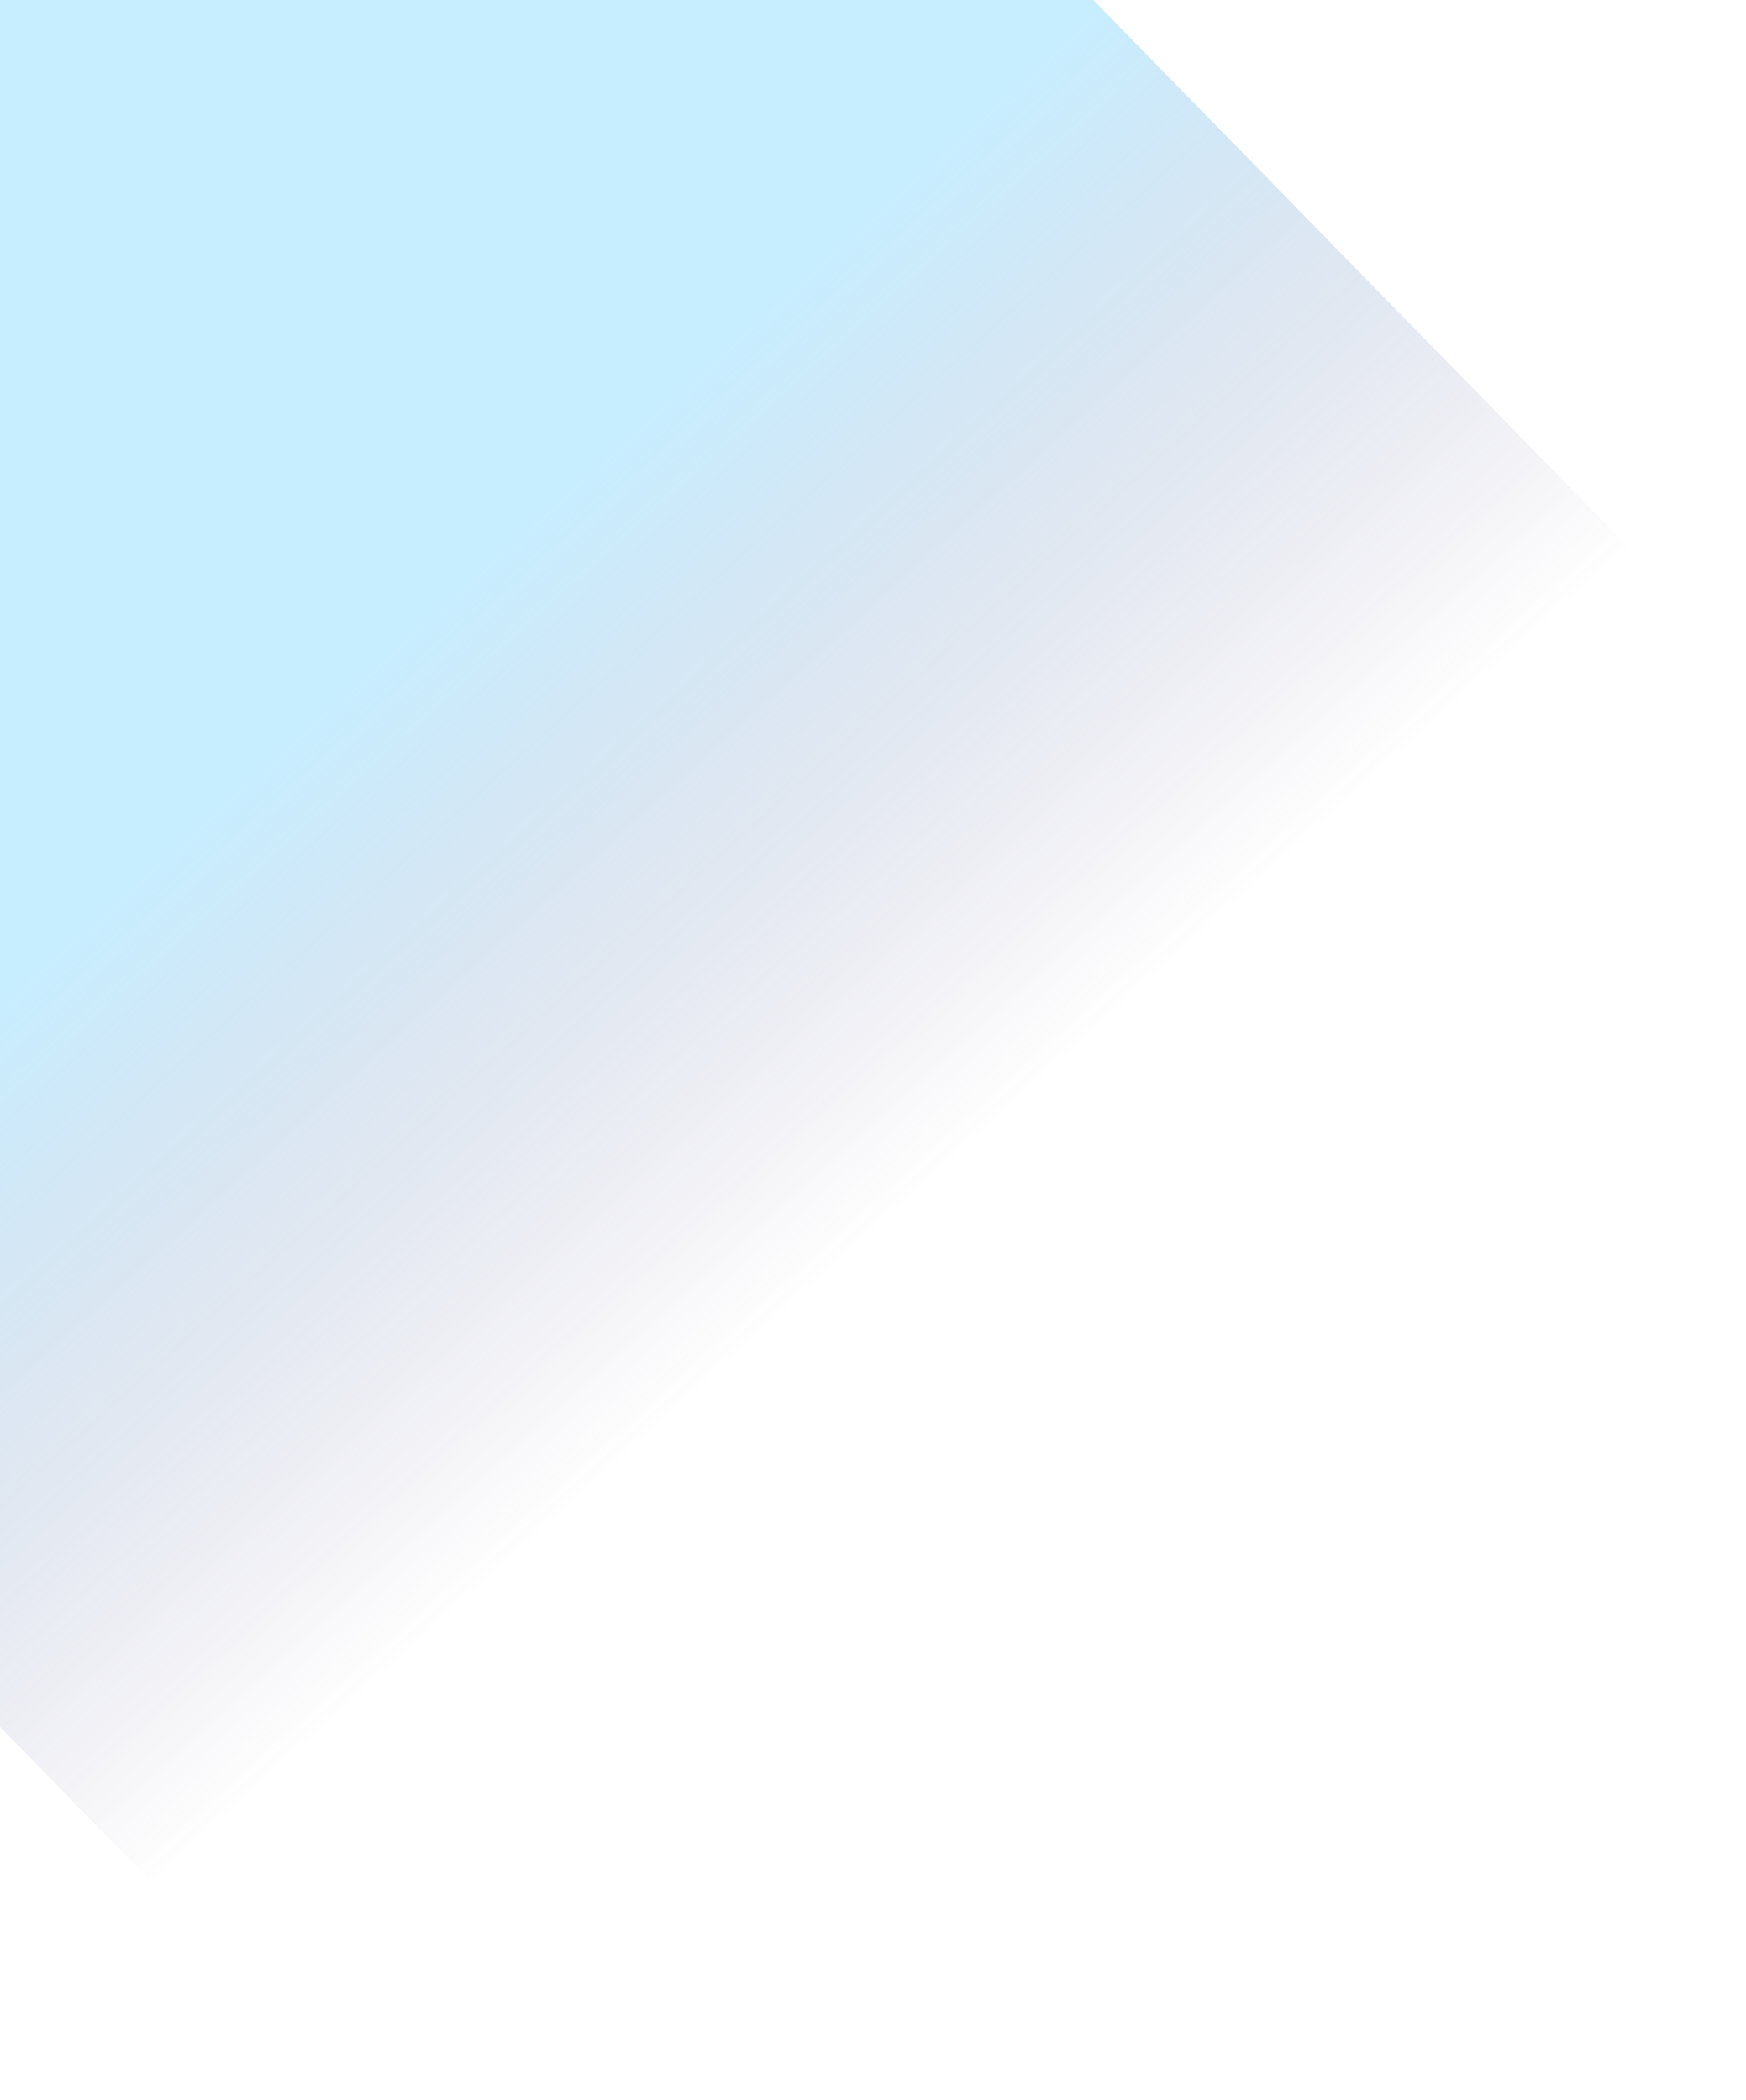 <?xml version="1.0" encoding="UTF-8"?>
<svg width="538px" height="647px" viewBox="0 0 538 647" version="1.1" xmlns="http://www.w3.org/2000/svg" xmlns:xlink="http://www.w3.org/1999/xlink">
    <title>Path</title>
    <defs>
        <linearGradient x1="64.966%" y1="42.843%" x2="37.702%" y2="64.504%" id="linearGradient-1">
            <stop stop-color="#5A427C" stop-opacity="0" offset="0%"></stop>
            <stop stop-color="#74D4FF" offset="100%"></stop>
        </linearGradient>
    </defs>
    <g id="SchedAssist-Web-UI" stroke="none" stroke-width="1" fill="none" fill-rule="evenodd" opacity="0.399">
        <g id="Path" fill="url(#linearGradient-1)">
            <path d="M-91.18,49.508 L375.541,-174.518 L375.541,-174.518 C423.897,-197.728 481.913,-177.344 505.124,-128.988 C511.42,-115.872 514.688,-101.51 514.688,-86.961 L514.688,377.423 C514.688,414.775 493.268,448.816 459.595,464.979 L-17.812,694.135 C-43.703,706.562 -74.766,695.648 -87.194,669.758 C-90.564,662.735 -92.314,655.045 -92.314,647.256 L-92.314,51.311 C-92.314,50.542 -91.873,49.841 -91.18,49.508 Z" transform="translate(211.187, 272.896) scale(-1, 1) rotate(160) translate(-211.187, -272.896) "></path>
        </g>
    </g>
</svg>